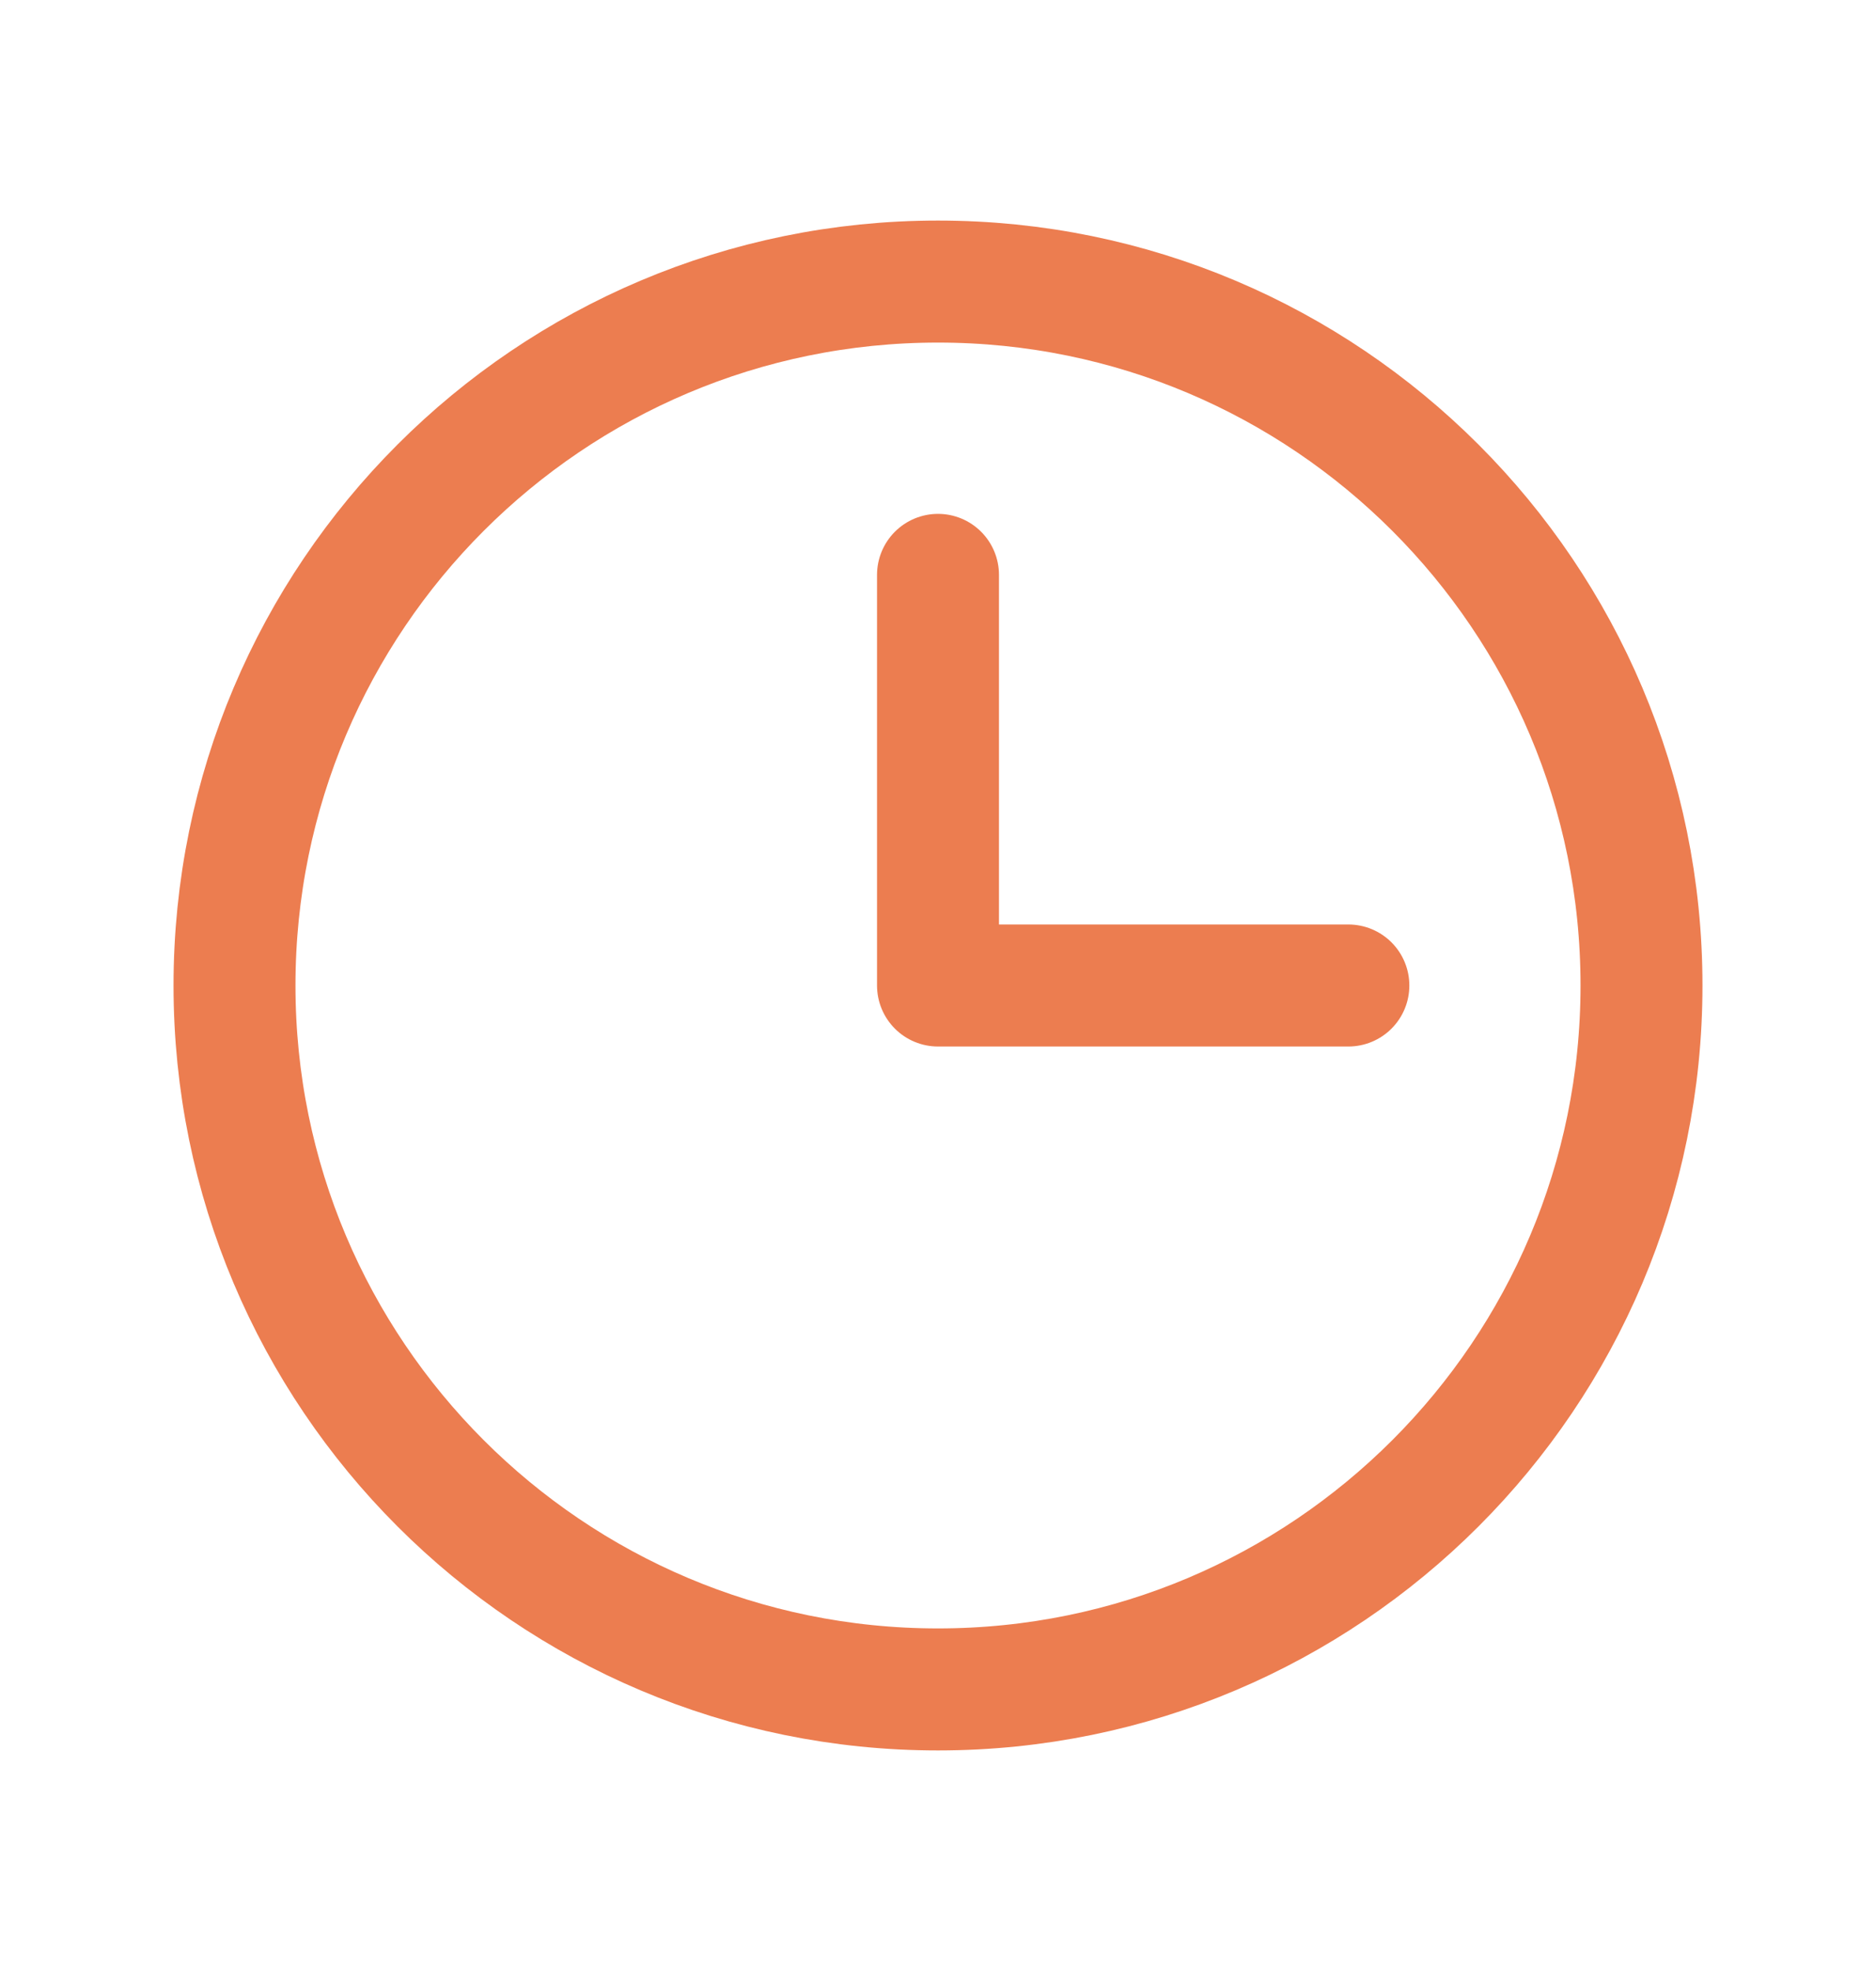 <svg width="20" height="21" viewBox="0 0 20 21" fill="none" xmlns="http://www.w3.org/2000/svg">
<path d="M10 18C14.142 18 17.5 14.642 17.5 10.5C17.5 6.358 14.142 3 10 3C5.858 3 2.5 6.358 2.5 10.5C2.5 14.642 5.858 18 10 18Z" stroke="#EC7D50" stroke-width="1.3" stroke-miterlimit="10"/>
<path d="M10 6.125V10.5H14.375" stroke="#EC7D50" stroke-width="1.3" stroke-linecap="round" stroke-linejoin="round"/>
</svg>
